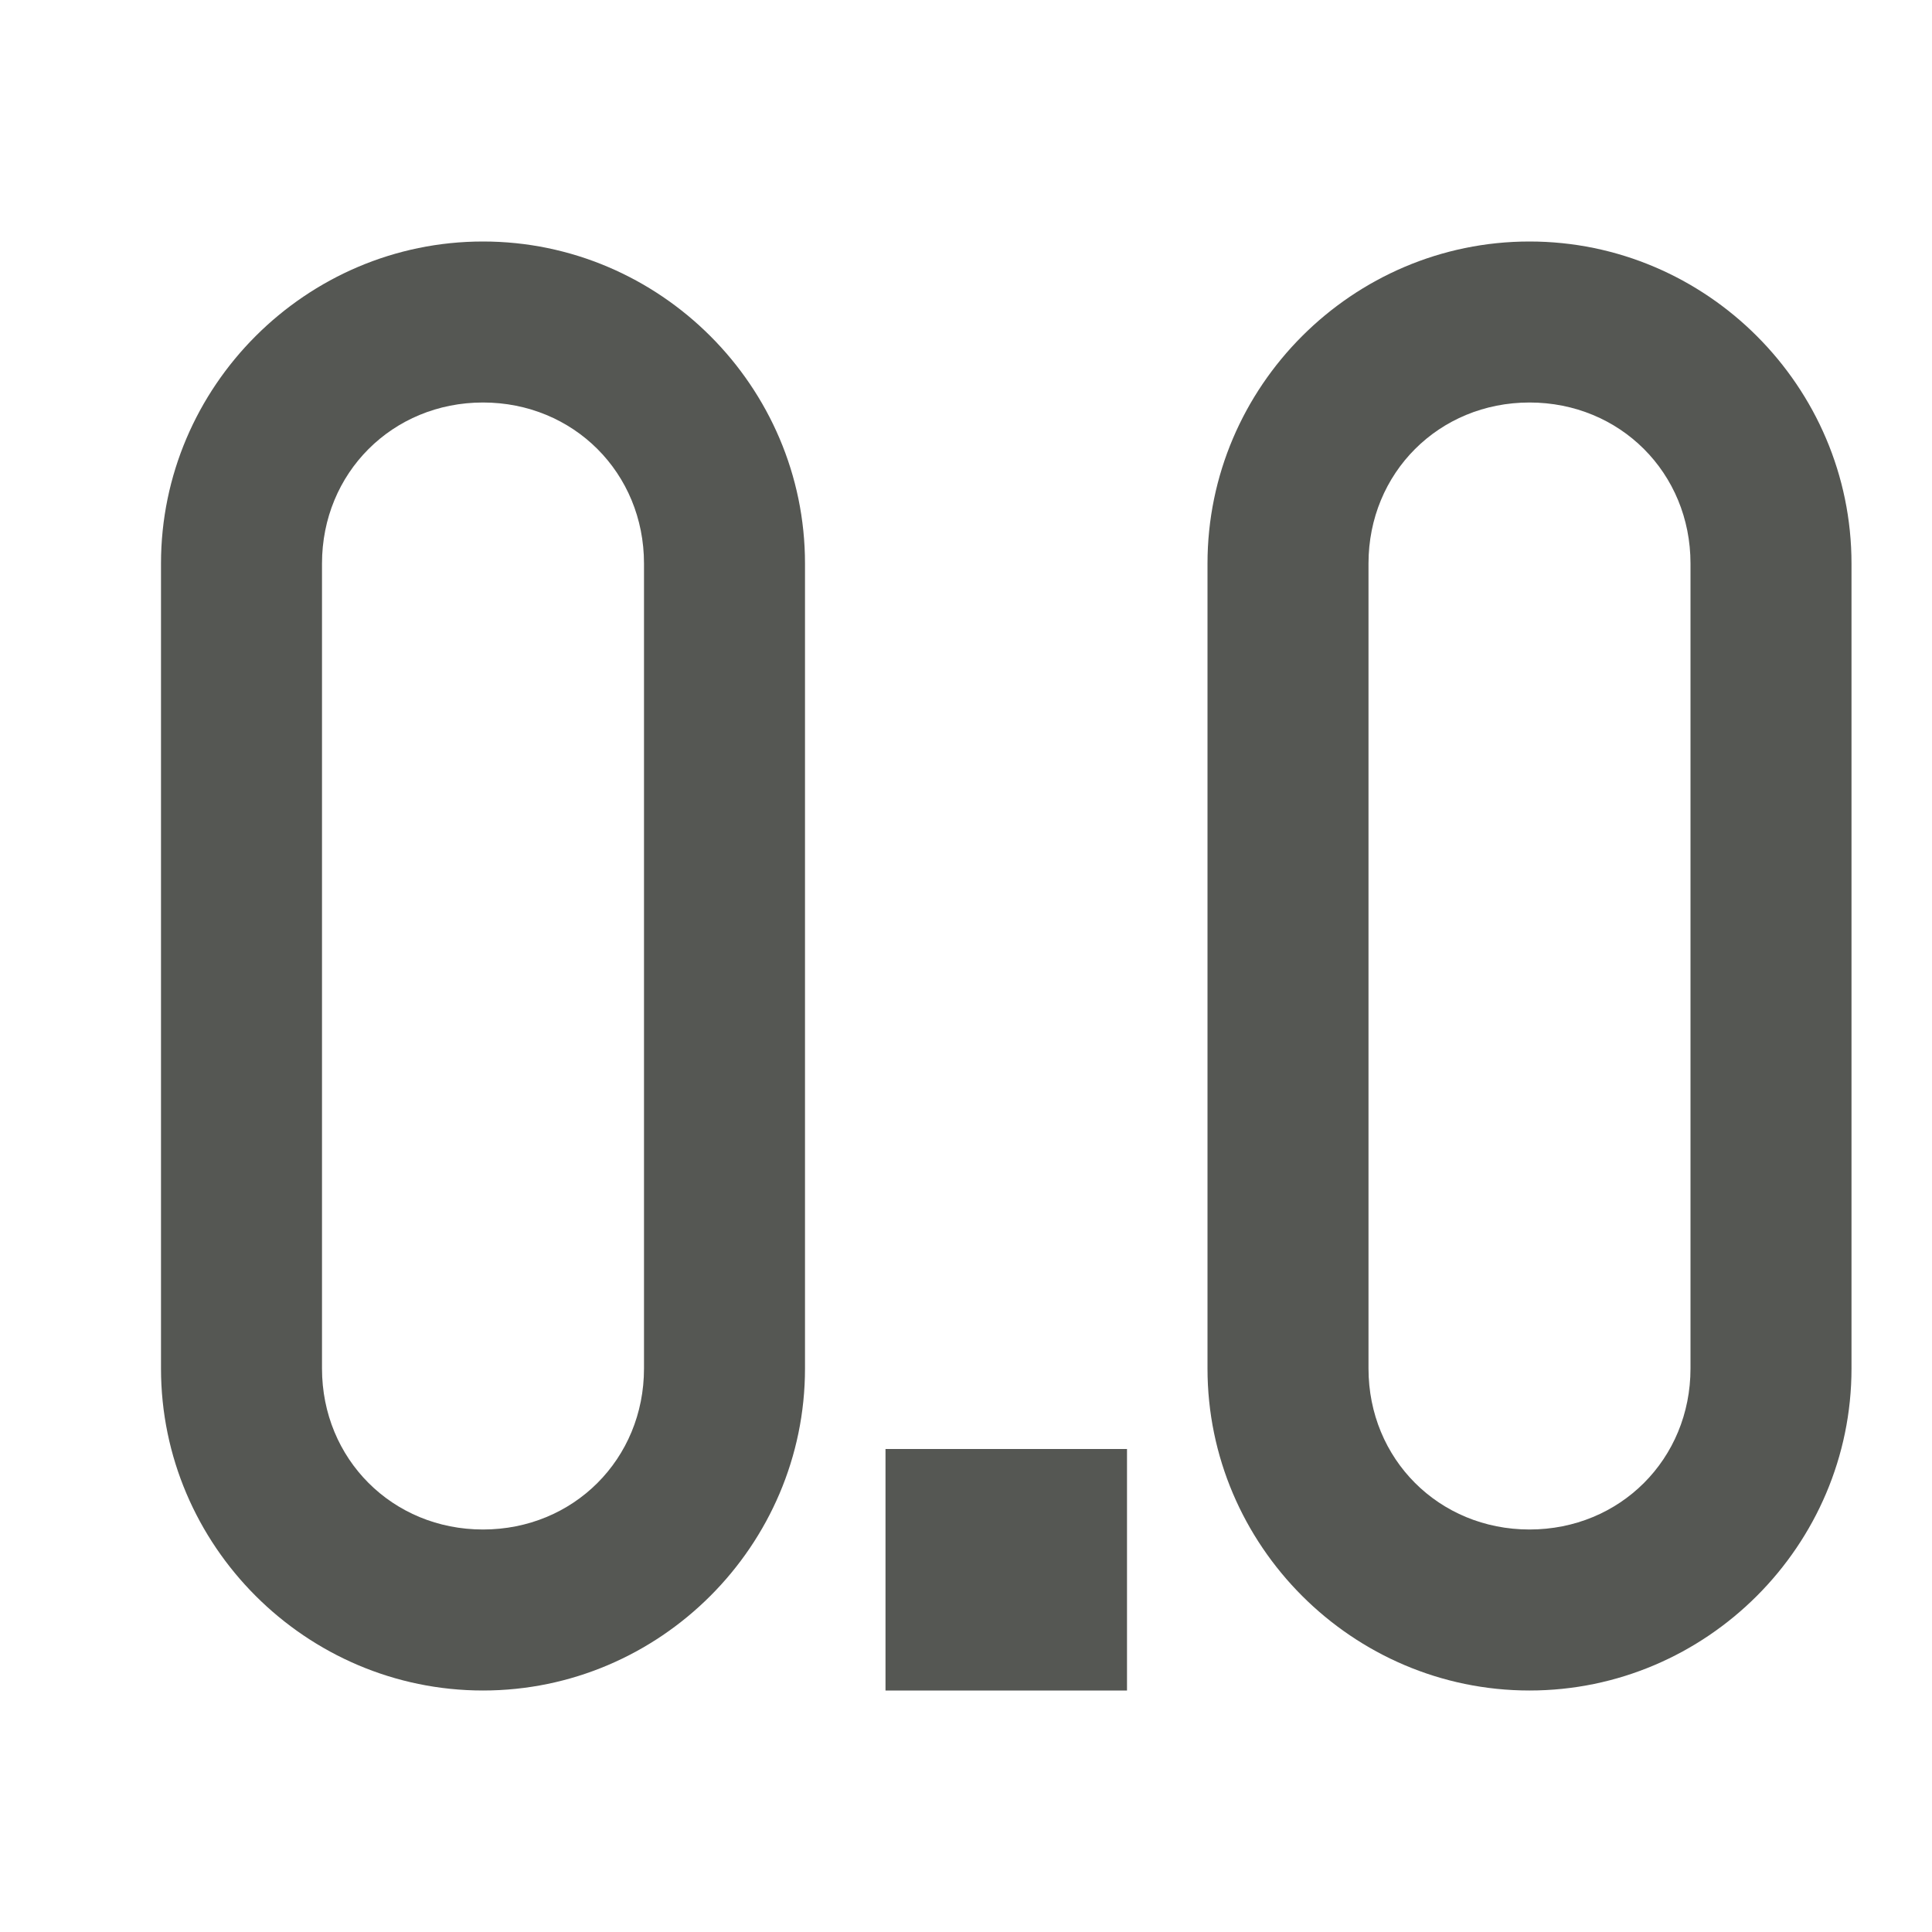 <svg xmlns="http://www.w3.org/2000/svg" viewBox="0 0 24 24">
  <path
     style="fill:#555753"
     d="M 6,3 C 3.801,3 2,4.801 2,7 v 10 c 0,2.199 1.801,4 4,4 2.199,0 4,-1.801 4,-4 V 7 C 10,4.801 8.199,3 6,3 Z m 13,0 c -2.199,0 -4,1.801 -4,4 v 10 c 0,2.199 1.801,4 4,4 2.199,0 4,-1.801 4,-4 V 7 C 23,4.801 21.199,3 19,3 Z M 6,5 C 7.125,5 8,5.875 8,7 V 17 C 8,18.125 7.125,19 6,19 4.875,19 4,18.125 4,17 V 7 C 4,5.875 4.875,5 6,5 Z m 13,0 c 1.125,0 2,0.875 2,2 v 10 c 0,1.125 -0.875,2 -2,2 -1.125,0 -2,-0.875 -2,-2 V 7 c 0,-1.125 0.875,-2 2,-2 z m -8,13 v 3 h 3 v -3 z"
     />
</svg>
